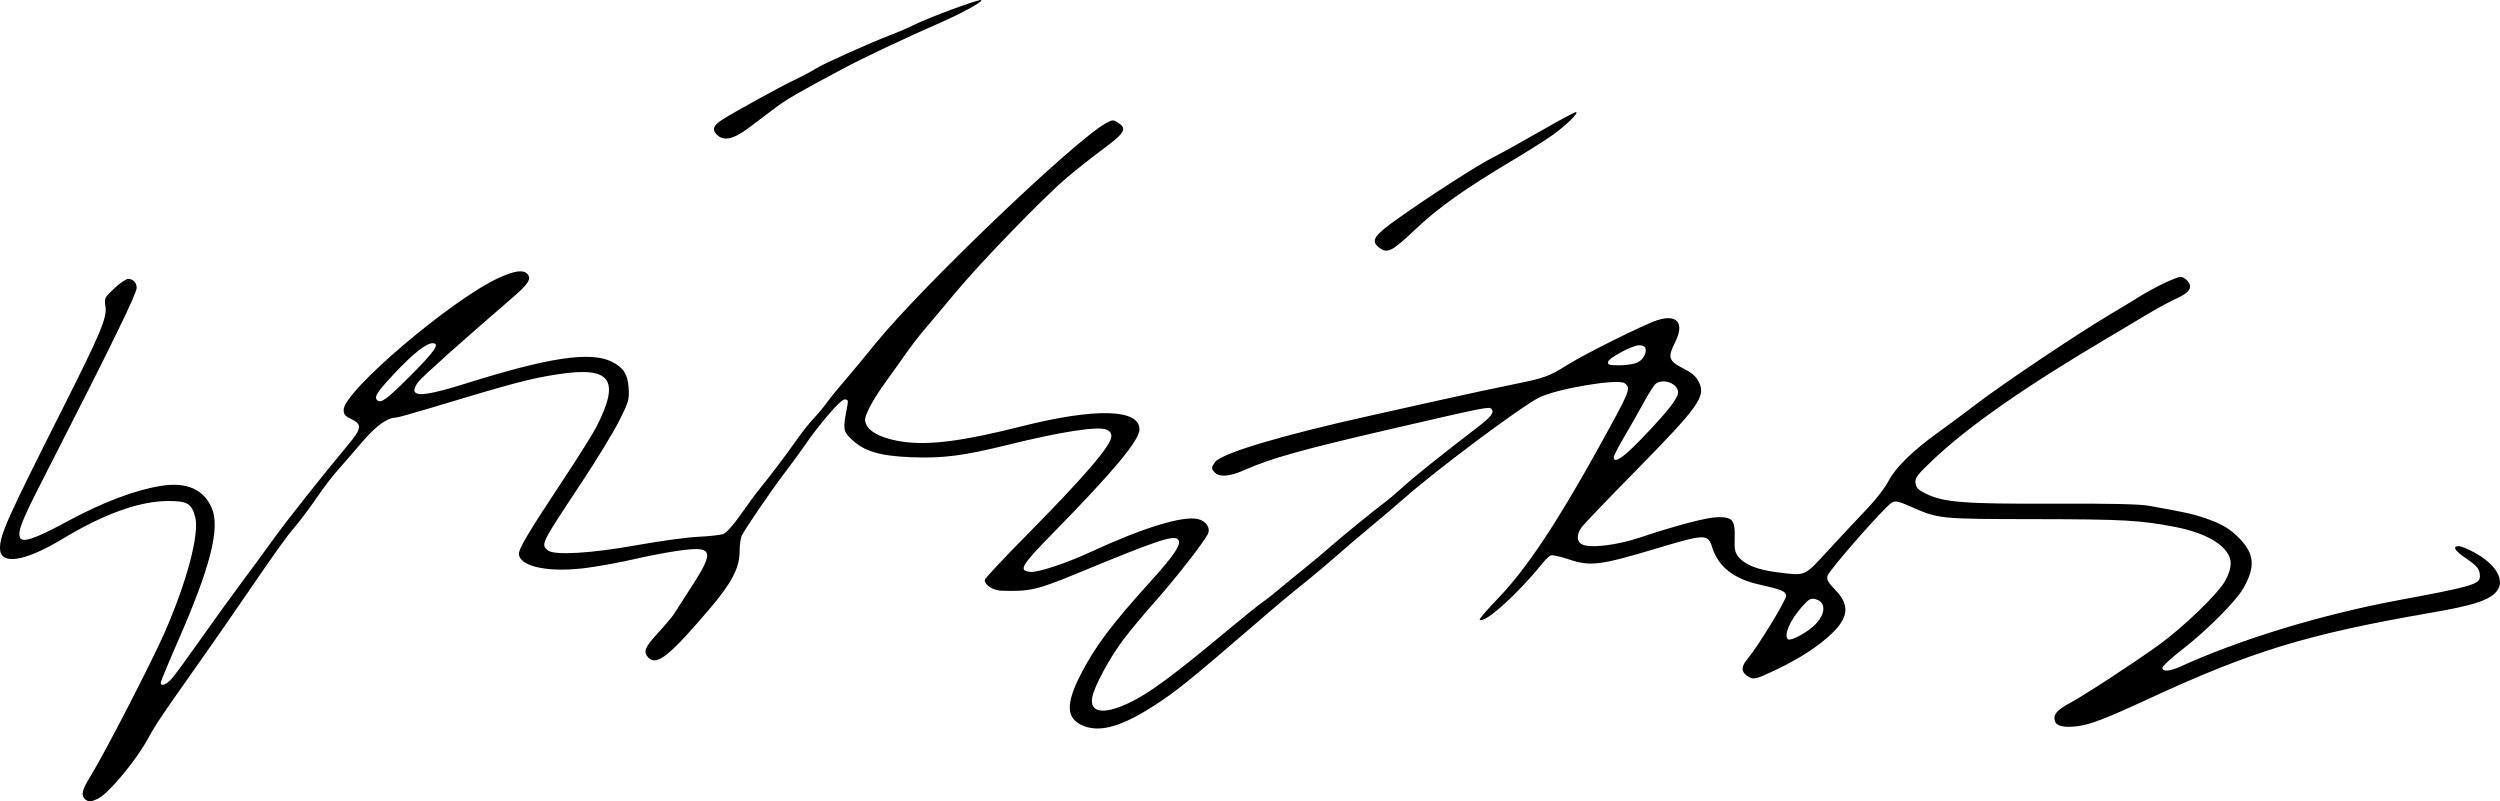 <!-- Created with Inkscape (http://www.inkscape.org/) -->
<svg xmlns:inkscape="http://www.inkscape.org/namespaces/inkscape" xmlns:rdf="http://www.w3.org/1999/02/22-rdf-syntax-ns#" xmlns="http://www.w3.org/2000/svg" sodipodi:docname="New document 1" height="398.71" width="1244" version="1.1" xmlns:cc="http://creativecommons.org/ns#" xmlns:dc="http://purl.org/dc/elements/1.1/" inkscape:version="0.48.1 " xmlns:sodipodi="http://sodipodi.sourceforge.net/DTD/sodipodi-0.dtd">
<title>Signature of Didi Petet</title>
<sodipodi:namedview bordercolor="#666666" inkscape:pageshadow="2" inkscape:window-y="-9" fit-margin-left="0" pagecolor="#ffffff" fit-margin-top="0" inkscape:window-maximized="1" inkscape:zoom="0.49497475" inkscape:window-x="-9" inkscape:window-height="949" showgrid="false" borderopacity="1.0" inkscape:current-layer="layer1" inkscape:cx="547.57775" inkscape:cy="-307.15119" fit-margin-right="0" fit-margin-bottom="0" inkscape:window-width="1280" inkscape:pageopacity="0.0" inkscape:document-units="px"/>

<g inkscape:label="Layer 1" inkscape:groupmode="layer" transform="translate(388.563,15.035)">
<path inkscape:connector-curvature="0" fill="#000" d="m-346.36,382.54c-2.011-2.011-1.381-4.469,2.953-11.532,7.041-11.474,30.024-56.004,36.526-70.768,11.31-25.683,17.688-49.71,15.426-58.112-1.779-6.608-3.983-7.894-13.462-7.854-14.293,0.06-31.812,6.35-52.603,18.884-18.911,11.401-31.039,13.212-31.039,4.634,0-6.799,3.479-14.557,31.233-69.649,19.07-37.854,22.088-45.08,21.227-50.822-0.6-4-0.434-4.333,4.415-8.869,2.771-2.592,5.868-4.713,6.882-4.713,2.423,0,4.24,1.9,4.255,4.45,0.017,2.919-12.517,28.523-46.602,95.203-10.455,20.452-12.44,25.369-11.591,28.709,0.848,3.336,7.017,1.317,23.996-7.854,17.366-9.38,33.331-15.418,46.301-17.51,12.778-2.061,21.373,1.746,25.331,11.22,4.146,9.925-0.836,29.424-16.839,65.903-4.734,10.791-8.607,20.129-8.607,20.75,0,2.179,2.82,1.098,5.646-2.165,1.569-1.812,8.029-10.648,14.354-19.637,6.325-8.988,15.573-21.793,20.552-28.456,4.978-6.662,11.953-16.163,15.5-21.113,6.412-8.95,25.056-32.498,36.855-46.551,7.125-8.486,7.418-10.584,1.843-13.203-3.038-1.427-3.75-2.3-3.75-4.599,0-9.229,53.762-54.94,77.215-65.651,7.702-3.517,11.992-4.147,14.074-2.064,2.349,2.349,0.794,4.967-6.872,11.568-24.461,21.065-44.514,38.962-47.104,42.04-1.356,1.612-2.303,3.725-2.104,4.695,0.603,2.948,7.808,1.909,25.659-3.701,41.674-13.097,62.368-16.124,72.869-10.661,5.583,2.904,7.643,6.204,8.06,12.91,0.363,5.839,0.075,6.839-4.727,16.41-2.813,5.606-11.32,19.556-18.905,31-20.136,30.379-20.154,30.417-16.503,33.435,3.103,2.565,21.563,1.466,44.339-2.64,11.275-2.033,25-3.901,30.5-4.151,5.5-0.251,11.131-0.889,12.513-1.419,1.442-0.553,5.065-4.632,8.5-9.57,3.293-4.734,7.512-10.461,9.375-12.727,4.949-6.019,13.99-17.992,18.811-24.913,2.309-3.315,5.937-7.868,8.062-10.118,2.125-2.25,5.156-5.89,6.735-8.09,1.579-2.2,5.414-6.925,8.52-10.5s10.208-12.125,15.78-19c22.823-28.159,99.383-101.32,114.61-109.52,3.222-1.735,3.548-1.742,6.002-0.135,4.494,2.945,3.341,5.003-7.156,12.769-5.362,3.968-13.575,10.45-18.25,14.405-11.718,9.914-43.173,42.365-55.713,57.479-5.705,6.875-12.49,14.953-15.079,17.951-2.589,2.998-6.763,8.398-9.275,12s-7.188,10.149-10.391,14.549c-3.203,4.4-6.913,10.354-8.246,13.23-2.148,4.636-2.274,5.545-1.109,8,1.825,3.846,8.776,7.015,18.314,8.348,13,1.816,29.865-0.379,58.5-7.616,37.028-9.358,59-8.815,59,1.457,0,5.358-13.065,21.034-42.75,51.291-16.247,16.561-17.686,19.004-11.535,19.601,3.771,0.366,17.712-4.25,30.03-9.943,25.913-11.977,45.62-18.044,53.198-16.38,4.274,0.939,6.625,4.576,4.974,7.696-2.433,4.598-16.498,22.549-26.195,33.433-5.447,6.114-12.569,14.664-15.826,19-6.734,8.965-14.396,23.144-15.39,28.48-1.447,7.767,5.451,8.921,18.058,3.021,10.172-4.76,22.2-13.646,50.937-37.628,6.6-5.508,13.575-11.104,15.5-12.436,1.925-1.332,5.109-3.801,7.077-5.487s7.768-6.441,12.891-10.566c5.123-4.125,11.614-9.56,14.424-12.077,4.787-4.288,21.699-18.039,27.504-22.363,1.433-1.067,4.63-3.781,7.104-6.03,6.701-6.091,18.16-15.297,37.869-30.421,7.308-5.608,8.911-7.729,7.163-9.477-1.133-1.133-3.549-0.646-49.532,9.993-44.678,10.338-60.398,14.739-73.343,20.535-7.09,3.174-12.232,3.622-14.585,1.269-1.944-1.944-1.951-2.442-0.064-5.136,3.125-4.461,32.311-13.223,77.492-23.262,4.675-1.039,19.525-4.353,33-7.364,13.475-3.011,30.575-6.689,38-8.172,15.401-3.077,17.855-3.96,26.92-9.685,8.548-5.399,38.137-20.118,44.683-22.227,9.981-3.217,13.76,1.395,8.944,10.913-3.821,7.552-3.28,9.334,3.953,13.021,4.508,2.298,6.458,3.986,7.841,6.79,3.591,7.279,0.114,12.13-32.394,45.194-12.978,13.2-24.575,25.298-25.772,26.885-2.8,3.713-2.799,7.211,0.002,8.71,3.868,2.07,17.194,0.511,28.823-3.371,18.373-6.134,33.339-10.054,38.712-10.14,7.425-0.119,8.755,1.49,8.454,10.225-0.192,5.594,0.135,7.306,1.803,9.426,3.074,3.908,9.583,6.551,19.004,7.717,15.03,1.86,13.281,2.632,26.507-11.701,6.471-7.013,15.044-16.17,19.052-20.351,4.008-4.181,8.642-10.255,10.298-13.5,3.288-6.444,12.339-15.261,24.737-24.097,3.887-2.77,12.681-9.307,19.542-14.525,13.174-10.02,50.227-34.846,65.39-43.813,4.95-2.927,11.7-7.014,15-9.081,7.215-4.521,18.386-9.881,20.595-9.882,0.877-0,2.38,0.867,3.34,1.928,2.817,3.113,1.128,5.933-5.24,8.749-3.084,1.364-9.902,5.063-15.151,8.219-5.249,3.157-13.594,8.132-18.544,11.055-41.88,24.738-69.923,44.305-87.835,61.285-7.729,7.327-8.793,8.744-8.5,11.319,0.27,2.37,1.242,3.394,4.991,5.254,8.929,4.432,18.807,5.218,63.392,5.048,29.002-0.111,43.088,0.209,48,1.089,19.476,3.489,23.537,4.445,30.847,7.264,5.968,2.302,9.221,4.32,13.169,8.172,8.281,8.078,8.973,14.658,2.694,25.616-3.699,6.456-18.084,20.898-30.008,30.126-5.638,4.363-10.25,8.595-10.25,9.403,0,2.067,3.651,1.813,9-0.624,29.762-13.565,70.331-25.917,108.34-32.986,36.785-6.841,40.661-7.972,40.661-11.861,0-3.553-1.249-5.153-7.151-9.161-5.516-3.746-6.704-5.898-3.257-5.898,0.811,0,3.645,1.1,6.298,2.445,12.637,6.404,17.569,15.445,11.494,21.074-4.097,3.797-11.874,6.174-31.09,9.5-62.453,10.81-89.907,19.197-142.29,43.472-20.19,9.356-28.152,12.392-34.426,13.129-6.717,0.789-10.254-0.037-11.062-2.585-0.985-3.102,0.939-5.463,7.184-8.812,7.287-3.909,31.767-19.875,44.299-28.892,12.083-8.694,29.384-25.319,33.112-31.82,1.815-3.165,2.878-6.456,2.884-8.933,0.019-7.78-10.803-14.891-27.572-18.118-17.536-3.375-25.461-3.819-69.418-3.893-48.78-0.082-48.113-0.013-62.867-6.513-5.482-2.415-6.927-2.7-8.762-1.723-3.253,1.73-31.34,33.699-32.033,36.46-0.467,1.861,0.295,3.277,3.546,6.59,7.521,7.663,7.189,13.754-1.195,21.923-6.513,6.346-16.186,12.637-28.141,18.3-10.329,4.893-11.158,5.057-14.325,2.839-2.882-2.019-2.814-4.587,0.217-8.189,5.377-6.39,19.634-29.751,19.353-31.712-0.304-2.121-2.462-2.988-13.792-5.542-12.372-2.788-20.017-8.879-22.995-18.318-2.173-6.888-3.264-6.864-28.28,0.63-27.502,8.238-32.427,8.848-42.941,5.316-4.244-1.426-8.354-2.348-9.132-2.049-0.779,0.299-2.817,2.287-4.529,4.417-12.045,14.988-28.631,29.827-30.854,27.604-0.308-0.308,4.065-5.363,9.719-11.233,13.206-13.711,28.571-36.697,48.148-72.029,17.466-31.522,17.541-31.703,14.324-34.373-3.019-2.506-33.87,2.662-42.715,7.155-9.213,4.68-50.779,35.733-67.14,50.158-3.907,3.445-11.154,9.603-16.104,13.684-4.95,4.081-12.375,10.401-16.5,14.045-4.125,3.643-10.65,9.166-14.5,12.274-12.049,9.724-14.644,11.895-28.348,23.71-29.896,25.776-37.544,31.964-47.788,38.664-16.729,10.941-27.674,14.205-36.197,10.795-8.732-3.494-9.097-10.699-1.309-25.825,7.101-13.792,15.469-24.915,34.741-46.178,10.811-11.929,14.88-17.756,14-20.051-1.367-3.561-8.179-1.379-51.099,16.362-19.35,7.999-23.419,8.916-37.25,8.4-4.234-0.158-8.25-2.764-8.25-5.354,0-0.658,9.14-10.445,20.312-21.75,29.245-29.594,42.688-45.235,42.688-49.669,0-1.706-0.783-2.733-2.615-3.429-4.416-1.679-22.518,1.129-48.385,7.506-22.814,5.624-32.681,6.9-48.608,6.286-15.582-0.601-23.402-2.935-29.606-8.837-4.339-4.128-4.455-5.007-2.19-16.661,0.543-2.796,0.351-3.25-1.373-3.25-1.992,0-12.672,12.401-20.24,23.5-1.875,2.75-6.161,8.6-9.524,13-6.283,8.22-19.333,27.295-21.335,31.184-0.618,1.201-1.124,4.851-1.124,8.11,0,7.842-3.891,15.396-14.189,27.549-20.46,24.146-26.941,29.385-31.147,25.178-2.8-2.8-1.921-5.082,4.765-12.369,3.536-3.853,7.081-8.051,7.879-9.329,0.797-1.278,4.879-7.633,9.071-14.123,11.455-17.735,10.452-19.992-7.69-17.297-5.846,0.869-15.416,2.71-21.267,4.093-5.85,1.382-16.03,3.27-22.623,4.196-18.743,2.631-33.67-0.175-34.613-6.505-0.375-2.514,4.457-10.659,22.358-37.686,7.285-11,14.643-22.755,16.351-26.122,11.853-23.373,6.99-29.929-19.227-25.923-13.838,2.114-22.343,4.368-64.167,17.006-8.25,2.493-15.675,4.544-16.5,4.558-4.384,0.075-10.061,4.219-17.069,12.461-4.087,4.806-9.505,11.052-12.041,13.88-2.536,2.828-7.21,8.966-10.388,13.641-3.178,4.675-7.853,10.936-10.39,13.913-4.794,5.627-9.591,12.316-25.165,35.087-5.078,7.425-13.781,19.971-19.34,27.881-5.559,7.909-13.619,19.384-17.911,25.5-4.292,6.116-8.966,13.369-10.386,16.119-5.635,10.908-19.711,28.105-25.422,31.058-3.397,1.757-5.112,1.819-6.689,0.242zm859.37-85.3c6.834-5.6,7.719-12.634,1.778-14.125-2.37-0.595-3.267-0.093-6.65,3.719-5.987,6.747-9.189,14.084-7.07,16.203,1.021,1.021,7.402-2.076,11.942-5.796zm-84.763-93.941c12.833-13.324,18.195-20.128,18.195-23.09,0-4.383-7.463-7.2-11.172-4.217-0.855,0.688-3.483,4.803-5.842,9.146s-6.695,11.97-9.637,16.949c-2.942,4.979-5.349,9.638-5.349,10.354,0,3.478,4.556,0.461,13.805-9.142zm-612.6-31.349c12.197-12.197,14.934-16.213,11.042-16.203-3.194,0.008-10.066,5.478-19.212,15.292-8.498,9.118-9.981,11.428-8.371,13.038,1.815,1.815,4.757-0.342,16.541-12.126zm610.83-6.726c2.916-1.508,4.751-5.401,3.5-7.425-0.359-0.581-1.639-1.053-2.844-1.049-3.371,0.012-15.119,6.259-15.501,8.243-0.291,1.511,0.495,1.749,5.786,1.749,3.519,0,7.371-0.646,9.059-1.518zm-129.08-57.31c-3.955-3.203-2.112-5.904,9.755-14.294,16.662-11.781,39.546-26.477,47.345-30.405,3.877-1.953,14.445-7.807,23.484-13.01,9.039-5.203,16.977-9.46,17.641-9.46,1.847,0-4.967,6.684-11.685,11.461-3.3,2.347-11.85,7.761-19,12.031-24.874,14.857-37.65,23.908-49.223,34.874-11.899,11.274-14.011,12.289-18.317,8.802zm-329.52-56.226c-2.211-2.443-1.347-4.449,3.139-7.282,6.456-4.078,28.373-16.135,35.414-19.482,4.125-1.961,9.082-4.593,11.015-5.848,3.662-2.38,26.905-12.801,37.737-16.92,3.439-1.308,8.389-3.458,11-4.778,6.993-3.535,32.118-12.841,33.46-12.394,1.46,0.487-9.104,6.356-20.212,11.229-19.055,8.36-38.102,17.374-48.98,23.181-22.276,11.892-27.451,14.894-33.459,19.41-3.334,2.506-9.159,6.894-12.944,9.75-7.839,5.915-12.787,6.874-16.171,3.135z"/>
</g>
</svg>
